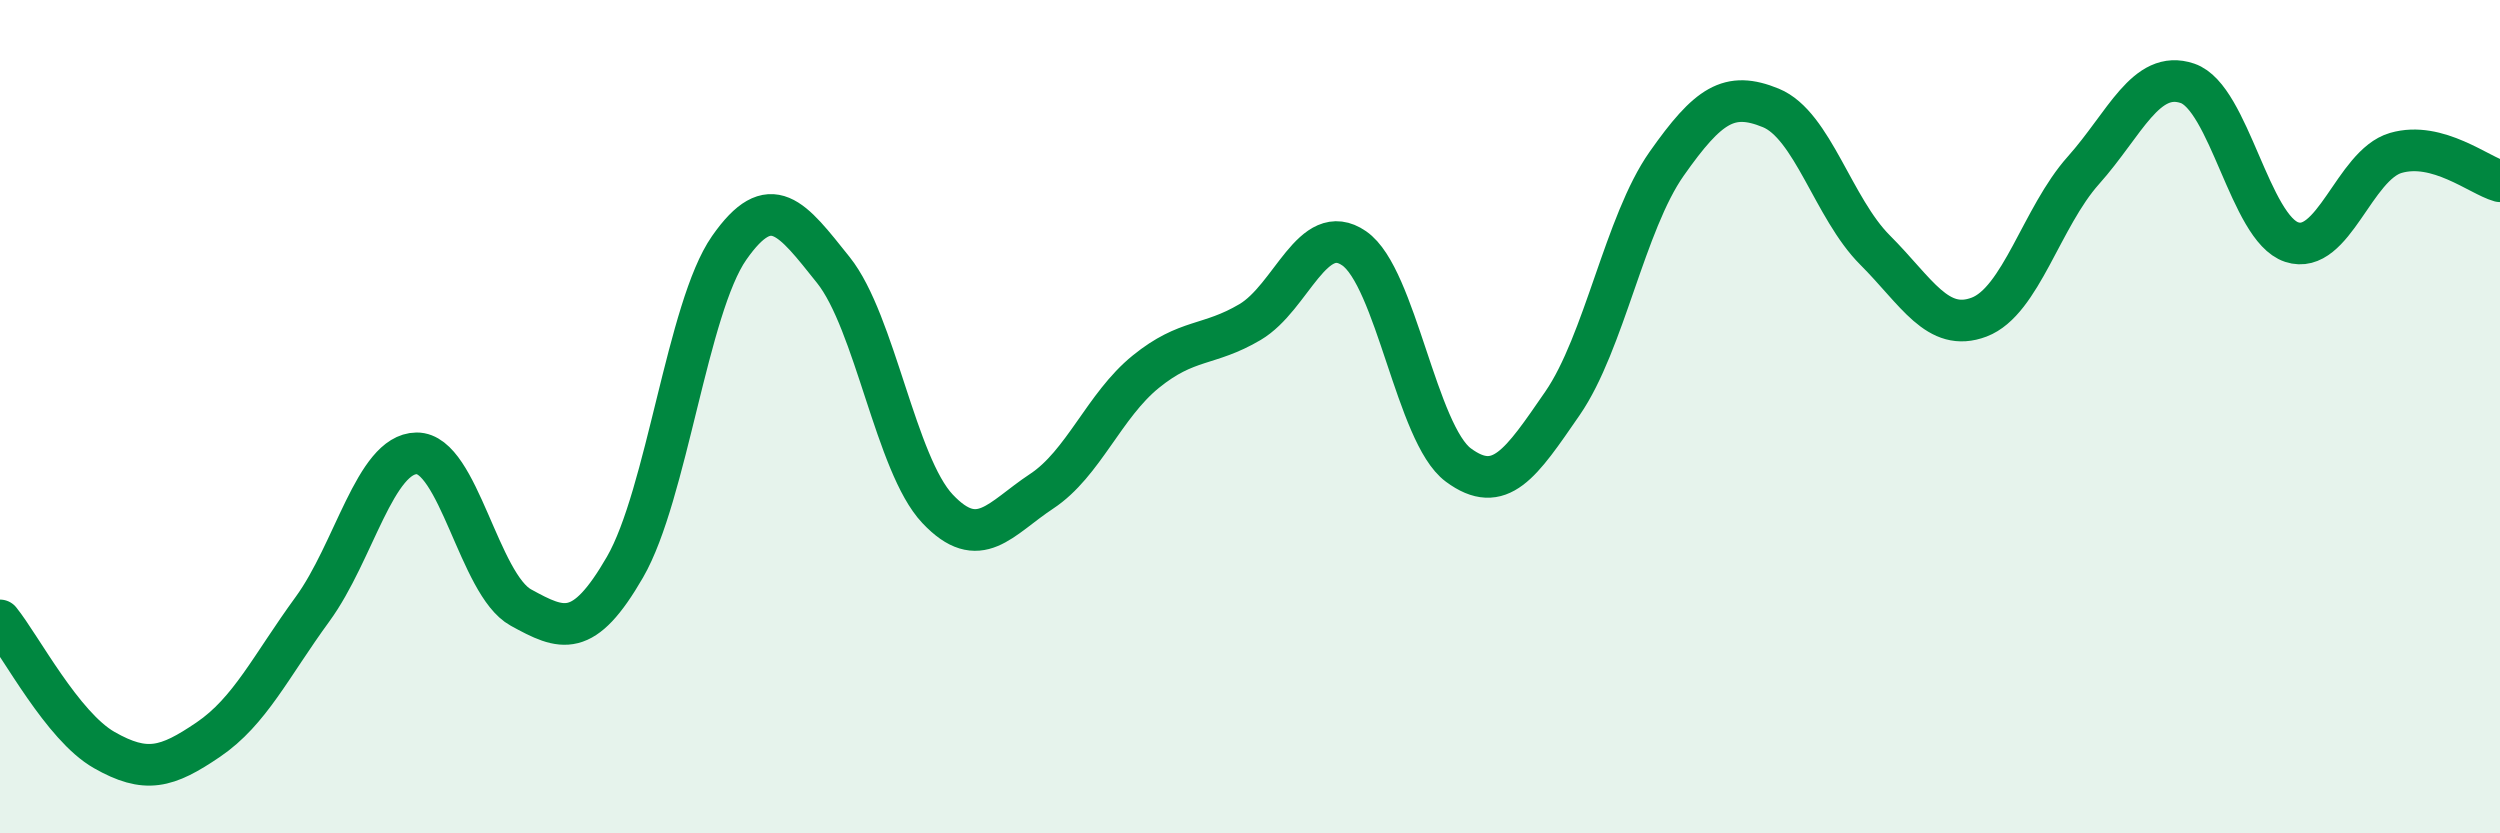 
    <svg width="60" height="20" viewBox="0 0 60 20" xmlns="http://www.w3.org/2000/svg">
      <path
        d="M 0,14.89 C 0.5,15.51 1.5,17.43 2.5,18 C 3.5,18.57 4,18.43 5,17.75 C 6,17.07 6.5,15.99 7.5,14.62 C 8.5,13.25 9,10.89 10,10.88 C 11,10.87 11.5,14.03 12.5,14.58 C 13.5,15.13 14,15.34 15,13.61 C 16,11.88 16.5,7.38 17.5,5.95 C 18.5,4.52 19,5.23 20,6.48 C 21,7.73 21.5,11.15 22.5,12.21 C 23.5,13.27 24,12.45 25,11.79 C 26,11.13 26.5,9.73 27.5,8.92 C 28.5,8.11 29,8.32 30,7.73 C 31,7.14 31.5,5.27 32.5,5.96 C 33.5,6.65 34,10.42 35,11.16 C 36,11.9 36.5,11.13 37.5,9.68 C 38.5,8.23 39,5.35 40,3.93 C 41,2.51 41.5,2.18 42.5,2.59 C 43.5,3 44,5 45,6 C 46,7 46.5,7.99 47.5,7.61 C 48.5,7.23 49,5.21 50,4.09 C 51,2.97 51.5,1.66 52.5,2 C 53.5,2.34 54,5.48 55,5.81 C 56,6.14 56.5,3.96 57.5,3.67 C 58.5,3.38 59.5,4.21 60,4.35L60 20L0 20Z"
        fill="#008740"
        opacity="0.1"
        stroke-linecap="round"
        stroke-linejoin="round"
      />
      <path
        d="M 0,14.89 C 0.5,15.51 1.5,17.43 2.5,18 C 3.5,18.57 4,18.43 5,17.75 C 6,17.07 6.5,15.99 7.5,14.62 C 8.5,13.25 9,10.89 10,10.88 C 11,10.87 11.5,14.03 12.5,14.58 C 13.5,15.13 14,15.34 15,13.61 C 16,11.88 16.5,7.38 17.5,5.95 C 18.5,4.52 19,5.23 20,6.48 C 21,7.73 21.5,11.15 22.5,12.21 C 23.5,13.27 24,12.45 25,11.79 C 26,11.13 26.5,9.73 27.5,8.92 C 28.5,8.11 29,8.32 30,7.73 C 31,7.14 31.5,5.27 32.5,5.96 C 33.5,6.65 34,10.42 35,11.16 C 36,11.9 36.5,11.13 37.5,9.68 C 38.5,8.23 39,5.35 40,3.93 C 41,2.51 41.5,2.18 42.5,2.59 C 43.5,3 44,5 45,6 C 46,7 46.5,7.99 47.5,7.61 C 48.5,7.23 49,5.21 50,4.09 C 51,2.97 51.5,1.66 52.5,2 C 53.5,2.34 54,5.48 55,5.81 C 56,6.14 56.5,3.96 57.5,3.67 C 58.5,3.38 59.5,4.21 60,4.35"
        stroke="#008740"
        stroke-width="1"
        fill="none"
        stroke-linecap="round"
        stroke-linejoin="round"
      />
    </svg>
  